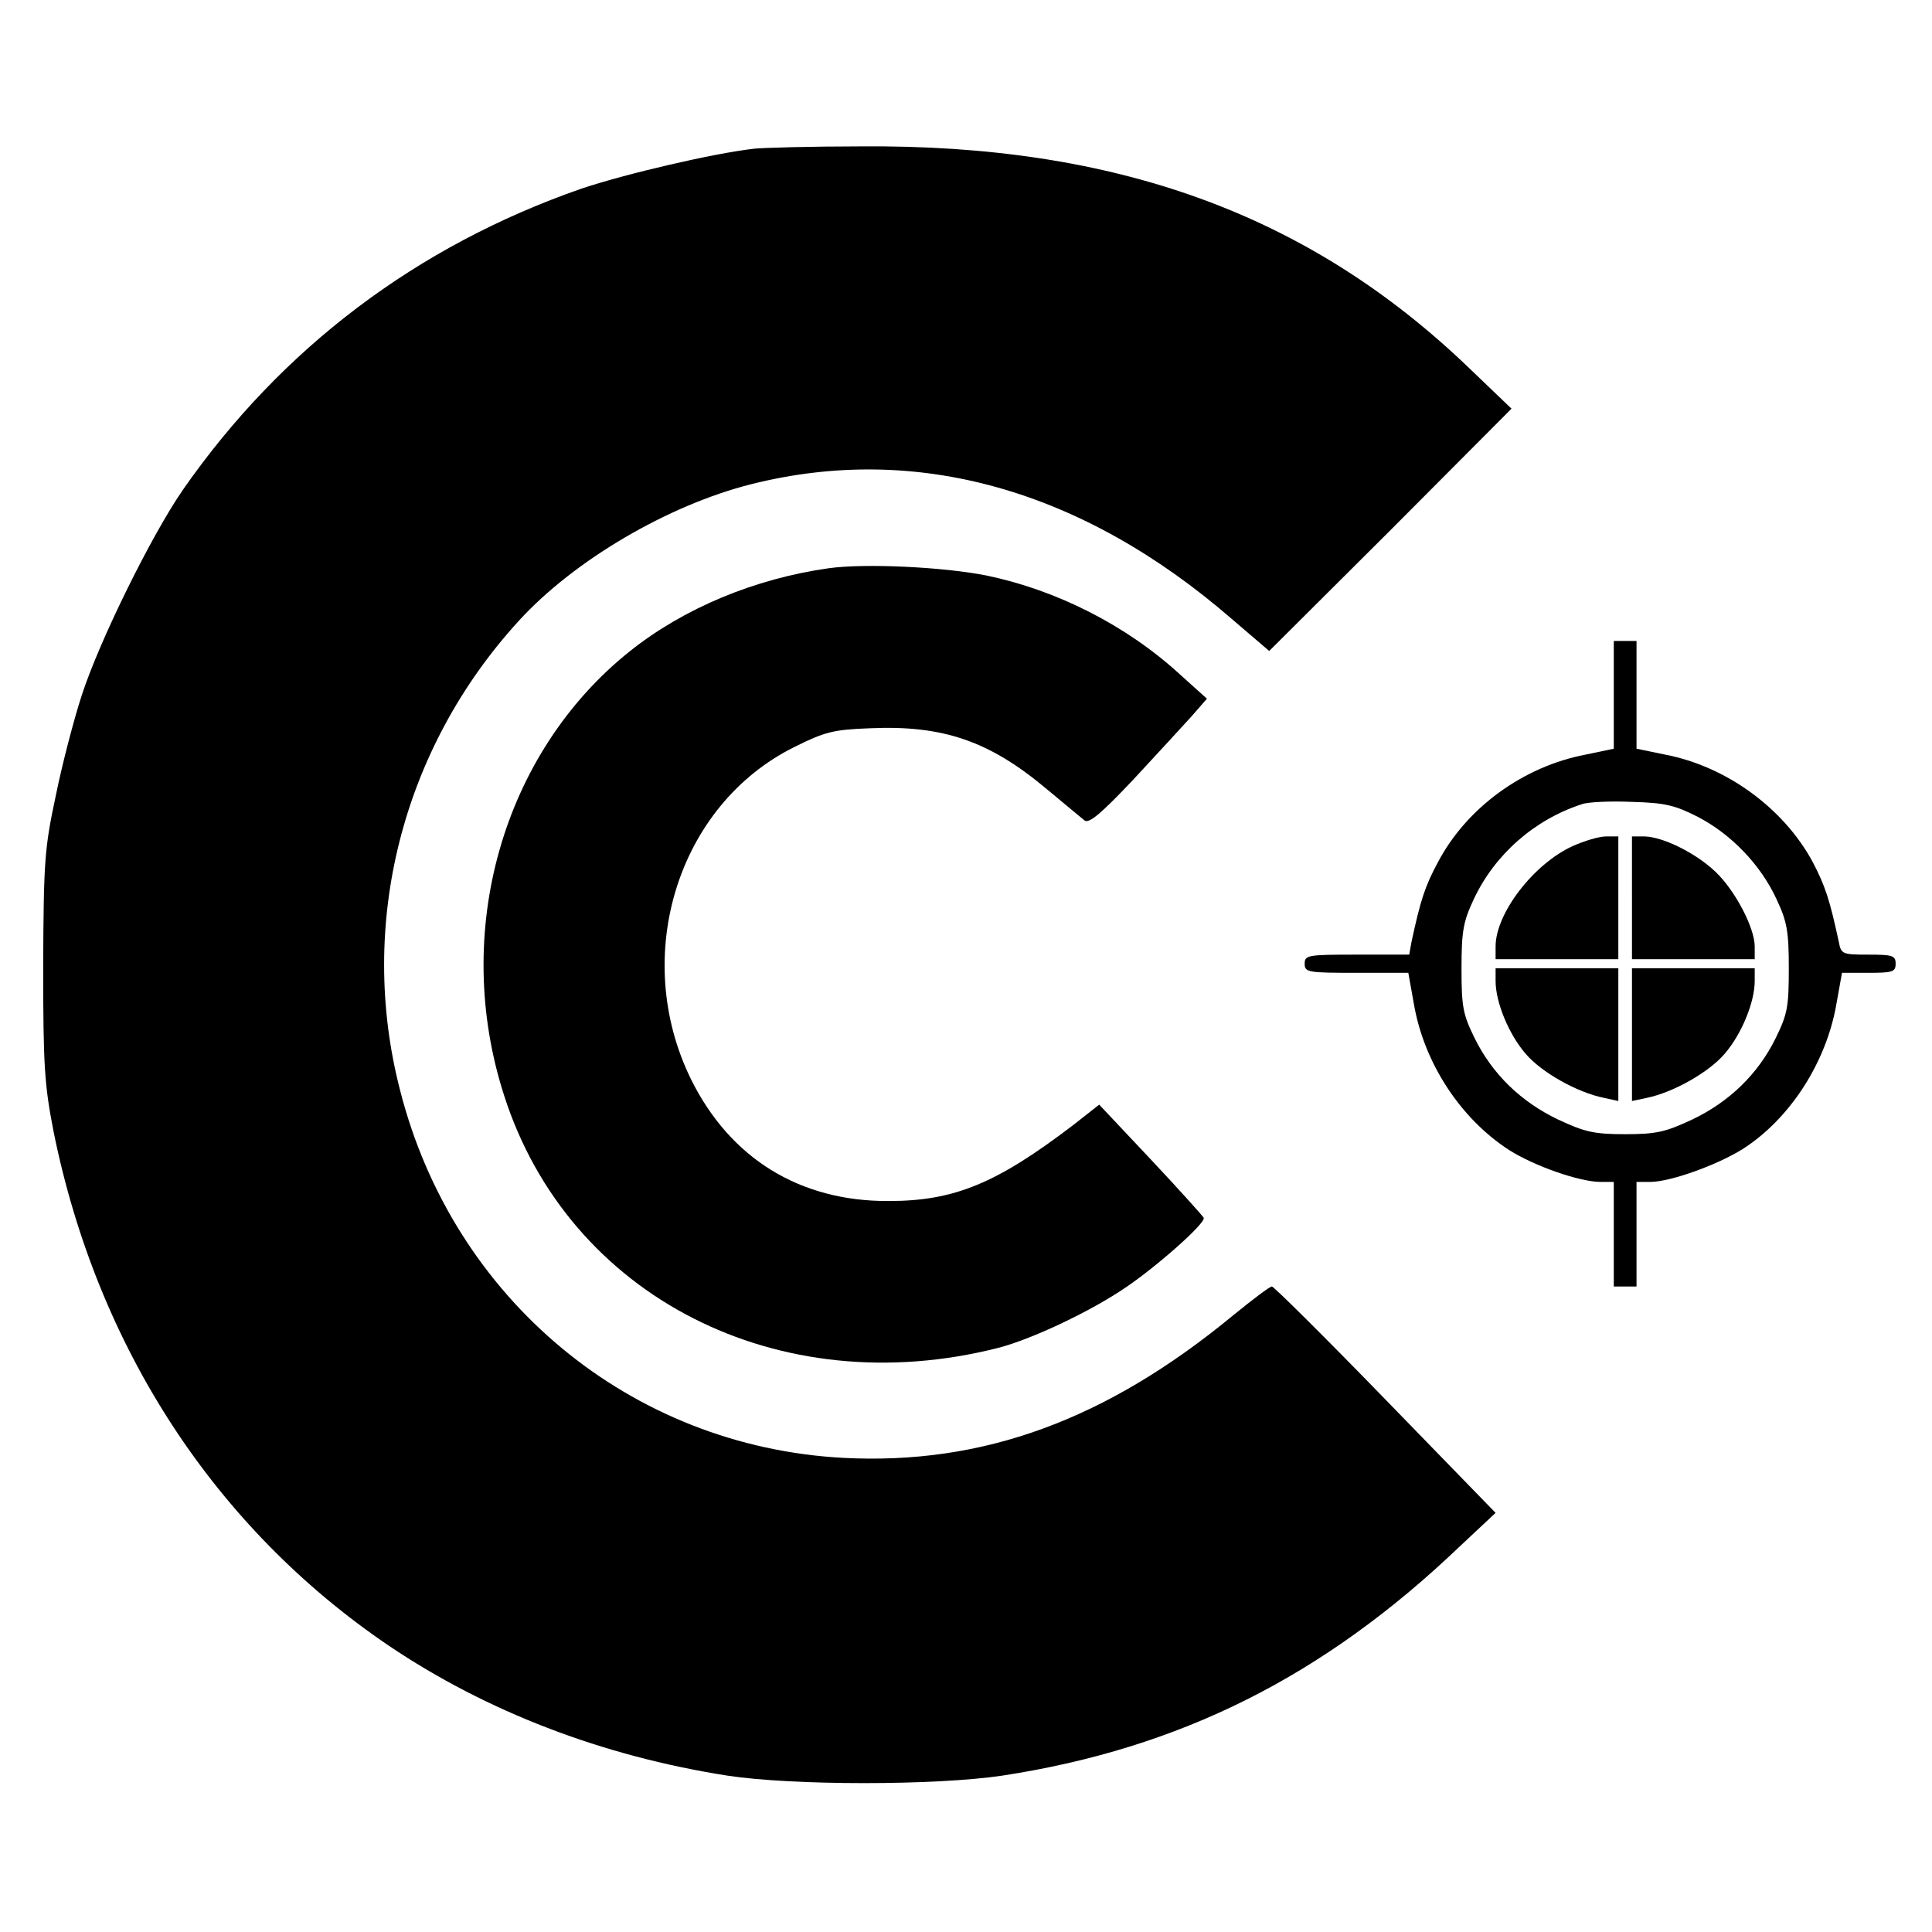 <?xml version="1.0" standalone="no"?>
<!DOCTYPE svg PUBLIC "-//W3C//DTD SVG 20010904//EN"
 "http://www.w3.org/TR/2001/REC-SVG-20010904/DTD/svg10.dtd">
<svg version="1.0" xmlns="http://www.w3.org/2000/svg"
 width="425pt" height="425pt" viewBox="0 0 425 425"
 preserveAspectRatio="xMidYMid meet">
<g transform="translate(0,425) scale(0.1,-0.1)"
fill="#000000" stroke="none">
<path d="M1660 3923 c-90 -10 -286 -56 -381 -88 -362 -126 -660 -351 -877
-663 -69 -100 -183 -331 -222 -451 -17 -52 -43 -151 -57 -220 -25 -117 -27
-144 -28 -376 0 -223 3 -262 23 -365 96 -474 355 -871 737 -1130 215 -145 470
-243 745 -286 144 -22 457 -22 605 0 391 60 707 218 1007 505 l78 73 -242 249
c-133 137 -246 249 -250 249 -5 0 -43 -29 -86 -64 -279 -230 -550 -329 -857
-313 -468 25 -858 349 -975 809 -94 364 4 751 261 1032 121 133 329 255 512
301 362 91 727 -11 1056 -296 l83 -71 267 266 266 267 -96 92 c-351 336 -774
490 -1337 485 -108 0 -213 -3 -232 -5z"/>
<path d="M1823 3000 c-163 -23 -319 -88 -438 -183 -280 -224 -392 -618 -276
-977 142 -443 604 -678 1087 -555 74 19 205 81 282 134 69 47 174 140 170 152
-2 4 -54 62 -116 128 l-114 121 -56 -44 c-169 -129 -262 -168 -407 -168 -196
-1 -349 94 -435 268 -133 271 -29 604 228 731 66 33 85 38 166 41 161 7 263
-28 390 -135 38 -32 75 -62 82 -68 10 -7 37 16 107 90 51 55 109 118 128 139
l34 39 -60 54 c-118 108 -271 185 -425 217 -96 19 -267 27 -347 16z"/>
<path d="M3550 2721 l0 -118 -62 -13 c-137 -26 -262 -117 -325 -237 -28 -52
-38 -82 -58 -175 l-5 -28 -115 0 c-108 0 -115 -1 -115 -20 0 -19 7 -20 114
-20 l114 0 12 -67 c22 -131 103 -254 210 -323 55 -35 155 -70 201 -70 l29 0 0
-115 0 -115 25 0 25 0 0 115 0 115 30 0 c44 0 147 37 203 72 104 66 185 191
207 321 l12 67 59 0 c52 0 59 2 59 20 0 18 -7 20 -60 20 -57 0 -60 1 -65 28
-20 93 -30 123 -57 175 -64 119 -190 211 -325 237 l-63 13 0 118 0 119 -25 0
-25 0 0 -119z m185 -268 c73 -38 138 -105 173 -181 23 -49 27 -70 27 -152 0
-85 -3 -101 -29 -154 -39 -79 -102 -140 -184 -179 -58 -27 -78 -32 -147 -32
-69 0 -89 5 -147 32 -82 39 -145 100 -184 179 -26 53 -29 69 -29 154 0 82 4
103 27 152 46 98 133 175 238 209 14 5 63 7 110 5 72 -2 94 -7 145 -33z"/>
<path d="M3460 2389 c-86 -39 -170 -148 -170 -221 l0 -28 135 0 135 0 0 135 0
135 -27 0 c-16 0 -48 -10 -73 -21z"/>
<path d="M3590 2275 l0 -135 135 0 135 0 0 28 c0 41 -43 123 -86 164 -44 42
-116 77 -156 78 l-28 0 0 -135z"/>
<path d="M3290 2092 c0 -47 29 -117 66 -160 35 -41 113 -85 172 -97 l32 -7 0
146 0 146 -135 0 -135 0 0 -28z"/>
<path d="M3590 1974 l0 -146 33 7 c58 12 136 56 171 97 37 43 66 113 66 160
l0 28 -135 0 -135 0 0 -146z"/>
</g>
</svg>
